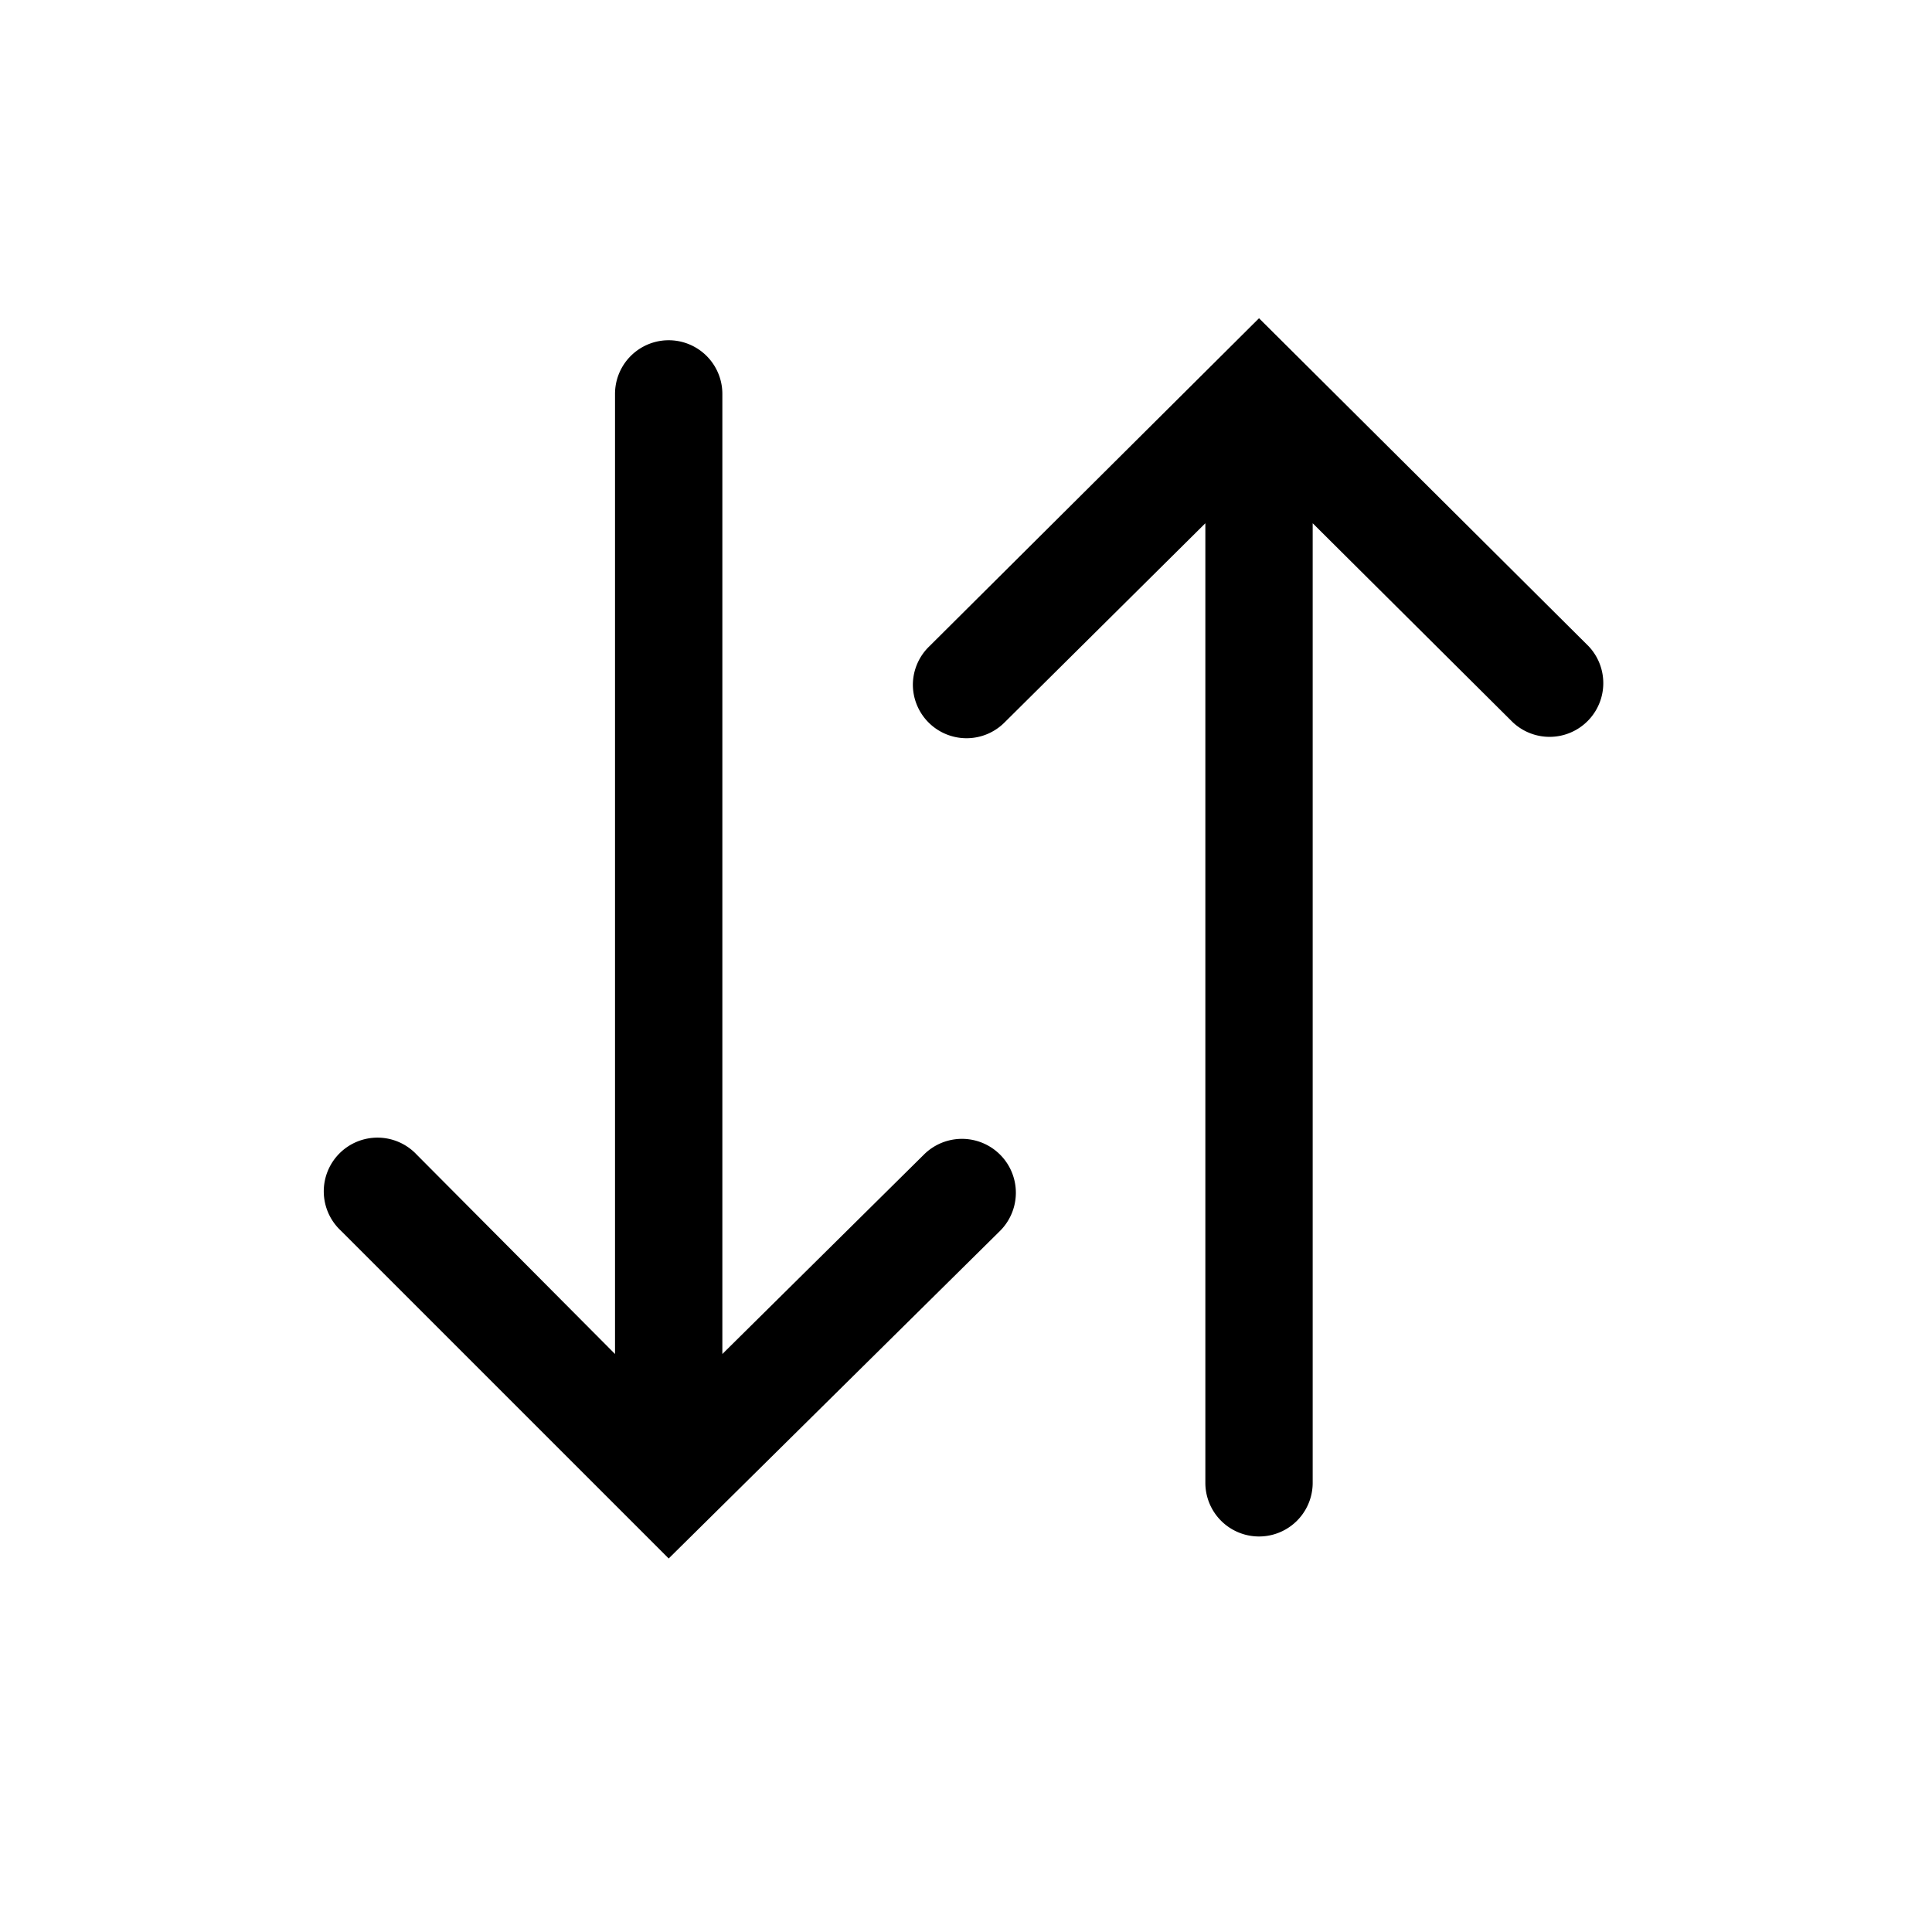 <?xml version="1.0" encoding="UTF-8"?>
<svg width="36" height="36" version="1.1" viewBox="0 0 36 36" xmlns="http://www.w3.org/2000/svg" xmlns:cc="http://creativecommons.org/ns#" xmlns:dc="http://purl.org/dc/elements/1.1/" xmlns:rdf="http://www.w3.org/1999/02/22-rdf-syntax-ns#"><title>sort</title><g transform="rotate(90,17.975,17.485)"><path class="clr-i-outline clr-i-outline-path-1" d="m23.43 16.83a1.004 1.004 0 0 0-1.43 1.41l3.72 3.76h-17.89a1 1 0 0 0 0 2h17.89l-3.72 3.7a1.001 1.001 0 1 0 1.42 1.41l6.11-6.11z"/><path class="clr-i-outline clr-i-outline-path-2" d="m13.24 18.45a1 1 0 0 0 0.71-1.71l-3.71-3.74h17.88a1 1 0 0 0 0-2h-17.88l3.71-3.73a1.001 1.001 0 0 0-1.42-1.41l-6.11 6.14 6.11 6.14a1 1 0 0 0 0.71 0.31z"/></g><rect width="36" height="36" fill-opacity="0"/></svg>
